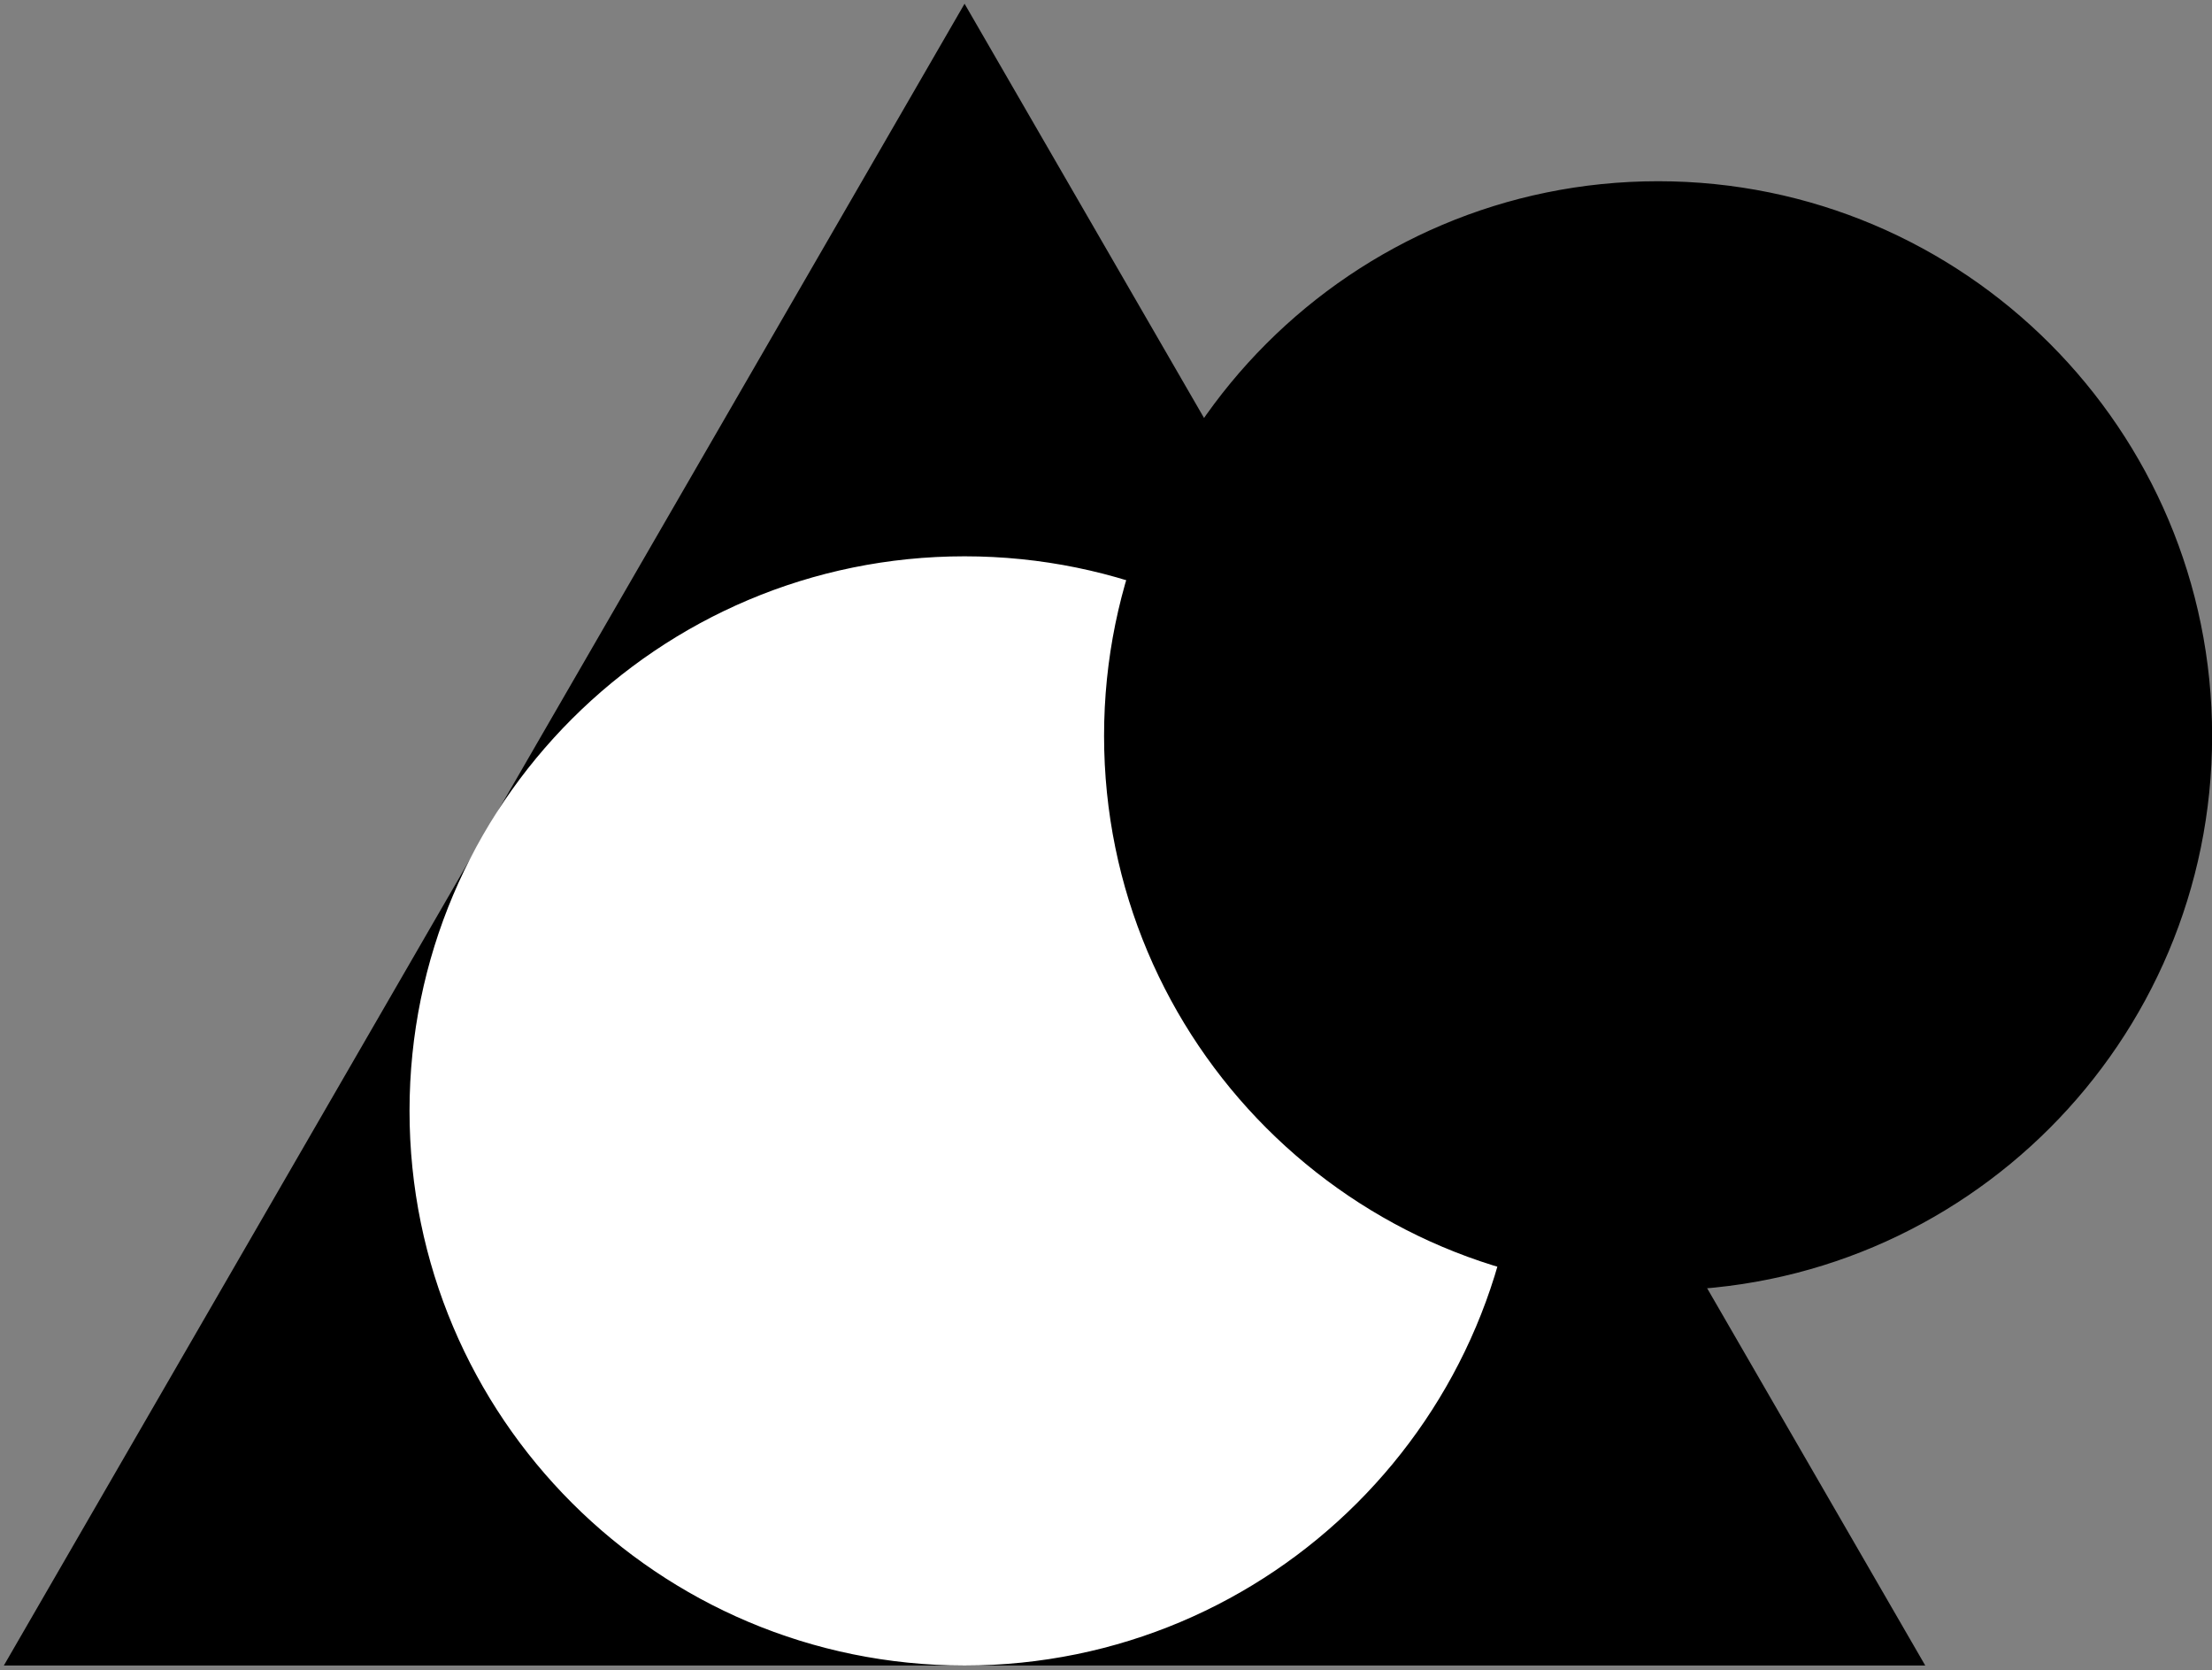 <svg xmlns="http://www.w3.org/2000/svg" version="1.1" xmlns:xlink="http://www.w3.org/1999/xlink" width="816" height="616"><rect width="100%" height="100%" fill="#808080" stroke="none"/><svg width="816" height="616" xmlns="http://www.w3.org/2000/svg" xmlns:xlink="http://www.w3.org/1999/xlink" xml:space="preserve" overflow="hidden"><g transform="translate(-232 -52)"><g><g><g><g><path d="M356.934 650.618 709.059 41.057 1061.18 650.618Z" stroke="#000000" stroke-width="2.219" stroke-linecap="butt" stroke-linejoin="miter" stroke-miterlimit="8" stroke-opacity="1" fill="#000000" fill-rule="evenodd" fill-opacity="1" transform="matrix(1.001 0 0 1 -121.946 14.533)"></path><path d="M505.625 447.184C505.625 334.831 596.706 243.751 709.059 243.751 821.414 243.751 912.493 334.831 912.493 447.184 912.493 559.537 821.414 650.618 709.059 650.618 596.706 650.618 505.625 559.537 505.625 447.184Z" stroke="#FFFFFF" stroke-width="2.219" stroke-linecap="butt" stroke-linejoin="miter" stroke-miterlimit="8" stroke-opacity="1" fill="#FFFFFF" fill-rule="evenodd" fill-opacity="1" transform="matrix(1.001 0 0 1 -121.946 14.533)"></path><path d="M761.582 308.849C761.582 196.496 852.498 105.416 964.646 105.416 1076.79 105.416 1167.71 196.496 1167.71 308.849 1167.71 421.203 1076.79 512.283 964.646 512.283 852.498 512.283 761.582 421.203 761.582 308.849Z" stroke="#000000" stroke-width="2.219" stroke-linecap="butt" stroke-linejoin="miter" stroke-miterlimit="8" stroke-opacity="1" fill="#000000" fill-rule="evenodd" fill-opacity="1" transform="matrix(1.001 0 0 1 -121.946 14.533)"></path></g></g></g></g></g></svg><style>@media (prefers-color-scheme: light) { :root { filter: none; } }
@media (prefers-color-scheme: dark) { :root { filter: none; } }
</style></svg>